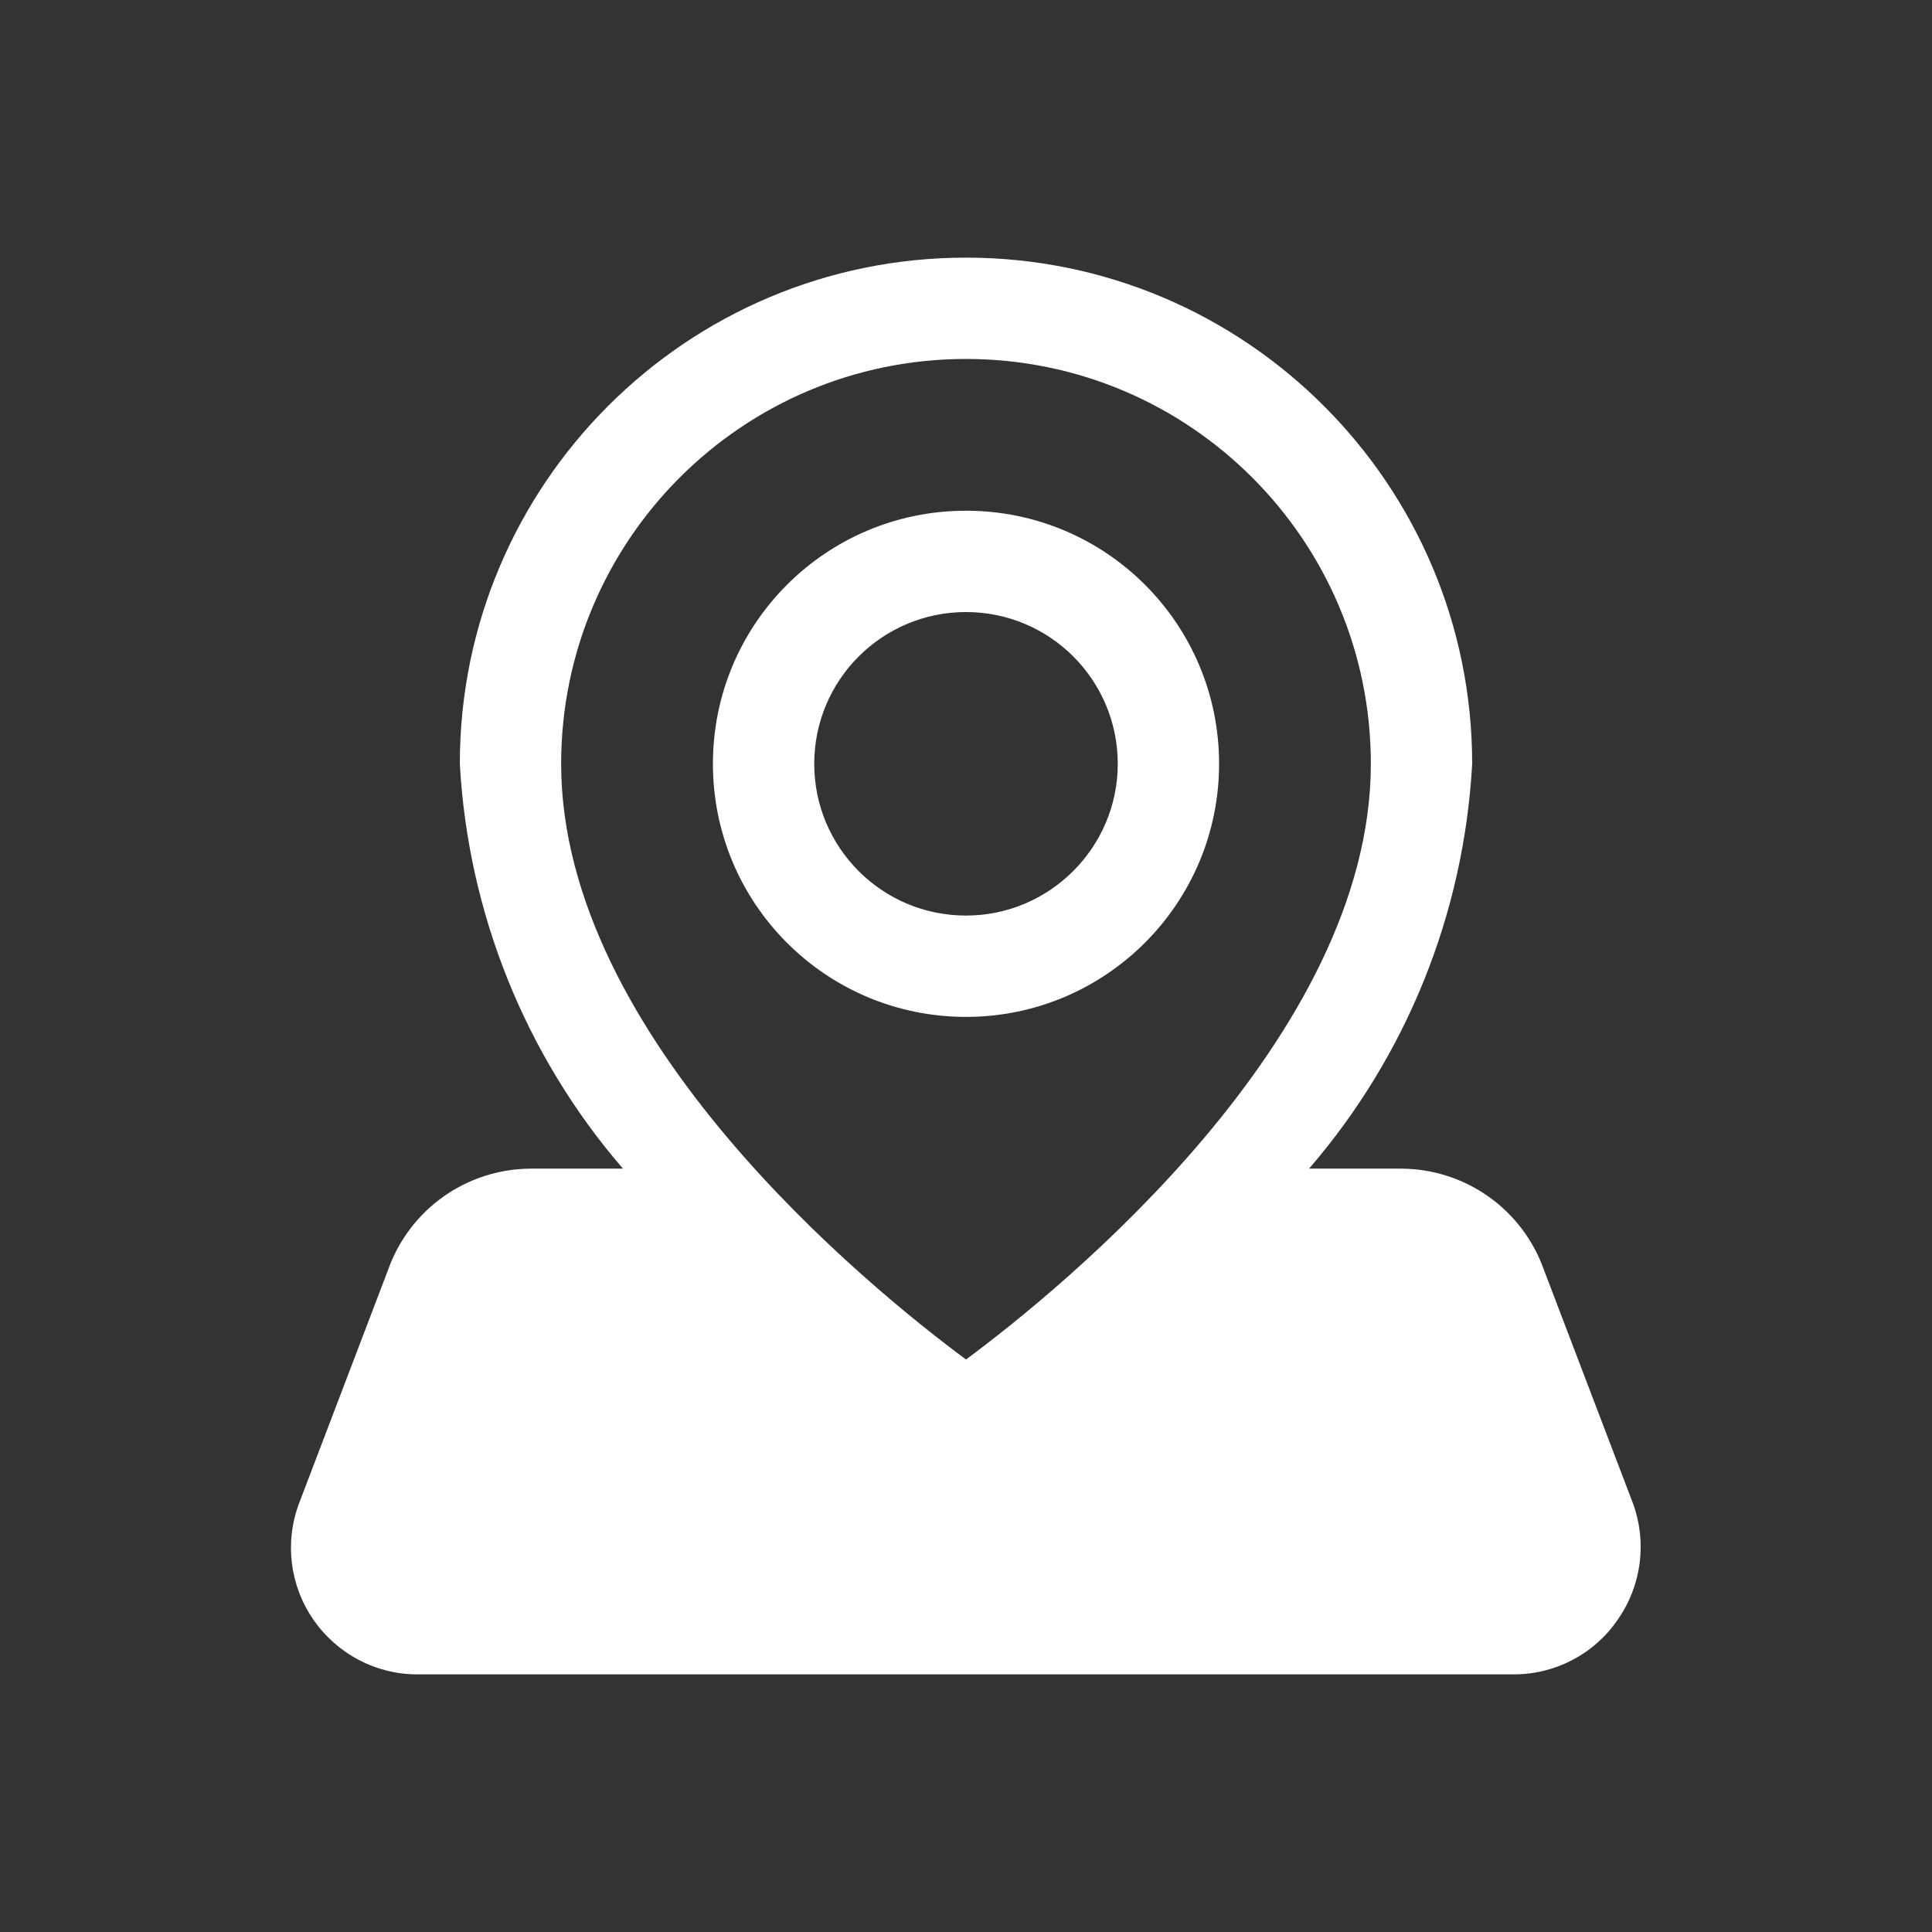 <?xml version="1.0" encoding="utf-8"?>
<!-- Generator: Adobe Illustrator 25.2.3, SVG Export Plug-In . SVG Version: 6.00 Build 0)  -->
<svg version="1.1" id="Слой_1" xmlns="http://www.w3.org/2000/svg" xmlns:xlink="http://www.w3.org/1999/xlink" x="0px" y="0px"
	 viewBox="0 0 42.52 42.52" style="enable-background:new 0 0 42.52 42.52;" xml:space="preserve">
<rect x="0" y="0" width="42.52" height="42.52" fill="#333333" stroke="none"/>
<style type="text/css">
	.st0{fill:#778483;}
	.st1{fill:#FFFFFF;}
</style>
<g>
	<g>
		<path class="st1" d="M35.94,33.09l-1.96-5.14c-0.47-1.33-1.72-2.22-3.13-2.23h-2.04c2.15-2.49,3.41-5.62,3.59-8.91
			c0-6.15-4.99-11.14-11.14-11.14s-11.14,4.99-11.14,11.14c0.18,3.28,1.44,6.42,3.59,8.91h-2.04c-1.41,0.01-2.66,0.9-3.13,2.23
			l-1.96,5.14c-0.32,0.86-0.2,1.81,0.32,2.56c0.52,0.75,1.37,1.2,2.28,1.2h24.14c0.91,0,1.77-0.45,2.28-1.2
			C36.13,34.9,36.25,33.94,35.94,33.09z M21.26,7.9c4.92,0,8.91,3.99,8.91,8.91c0,6.02-6.79,11.54-8.91,13.11
			c-2.12-1.57-8.91-7.08-8.91-13.11C12.35,11.89,16.34,7.9,21.26,7.9z M26.83,16.81c0-3.08-2.49-5.57-5.57-5.57
			s-5.57,2.49-5.57,5.57s2.49,5.57,5.57,5.57S26.83,19.88,26.83,16.81z M17.92,16.81c0-1.85,1.5-3.34,3.34-3.34
			c1.85,0,3.34,1.5,3.34,3.34s-1.5,3.34-3.34,3.34C19.41,20.15,17.92,18.65,17.92,16.81z"/>
	</g>
</g>
</svg>
